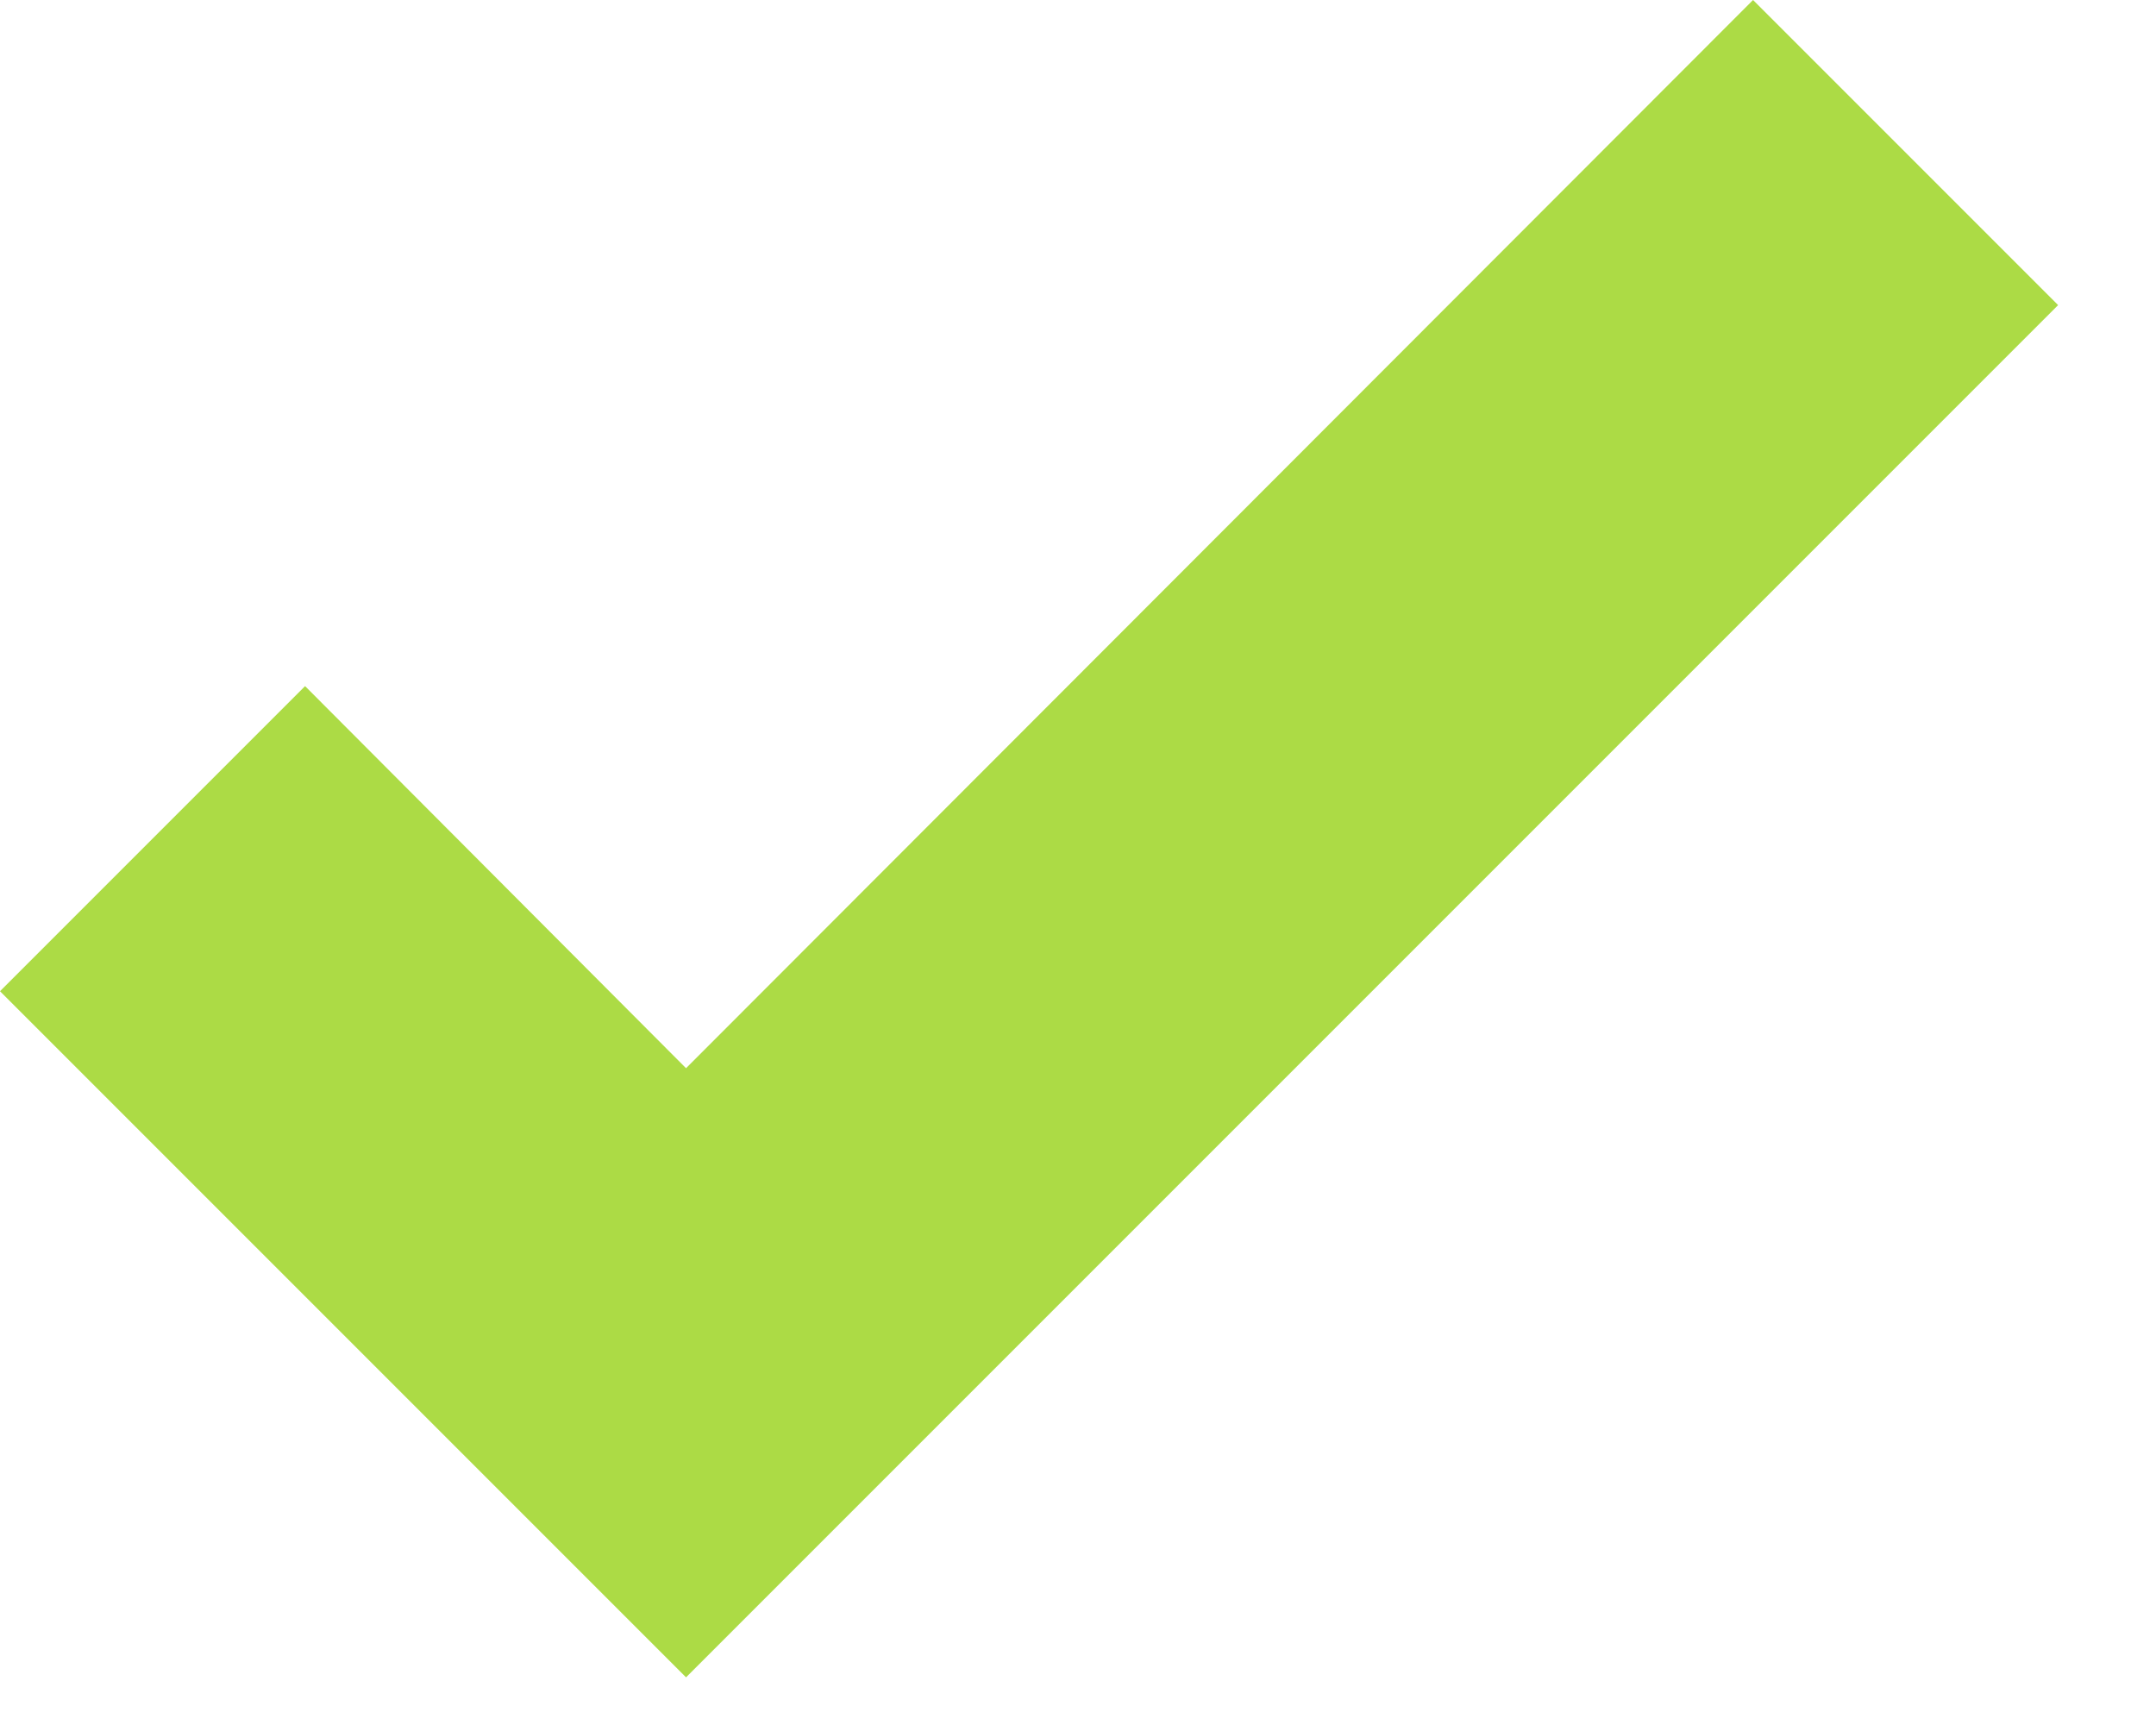 <svg width="20" height="16" viewBox="0 0 20 16" fill="none" xmlns="http://www.w3.org/2000/svg">
<path d="M6.364 15.558L0 9.194L2.83 6.364L6.364 9.908L16.262 0L19.092 2.83L6.364 15.558Z" fill="#ACDB45"/>
</svg>
